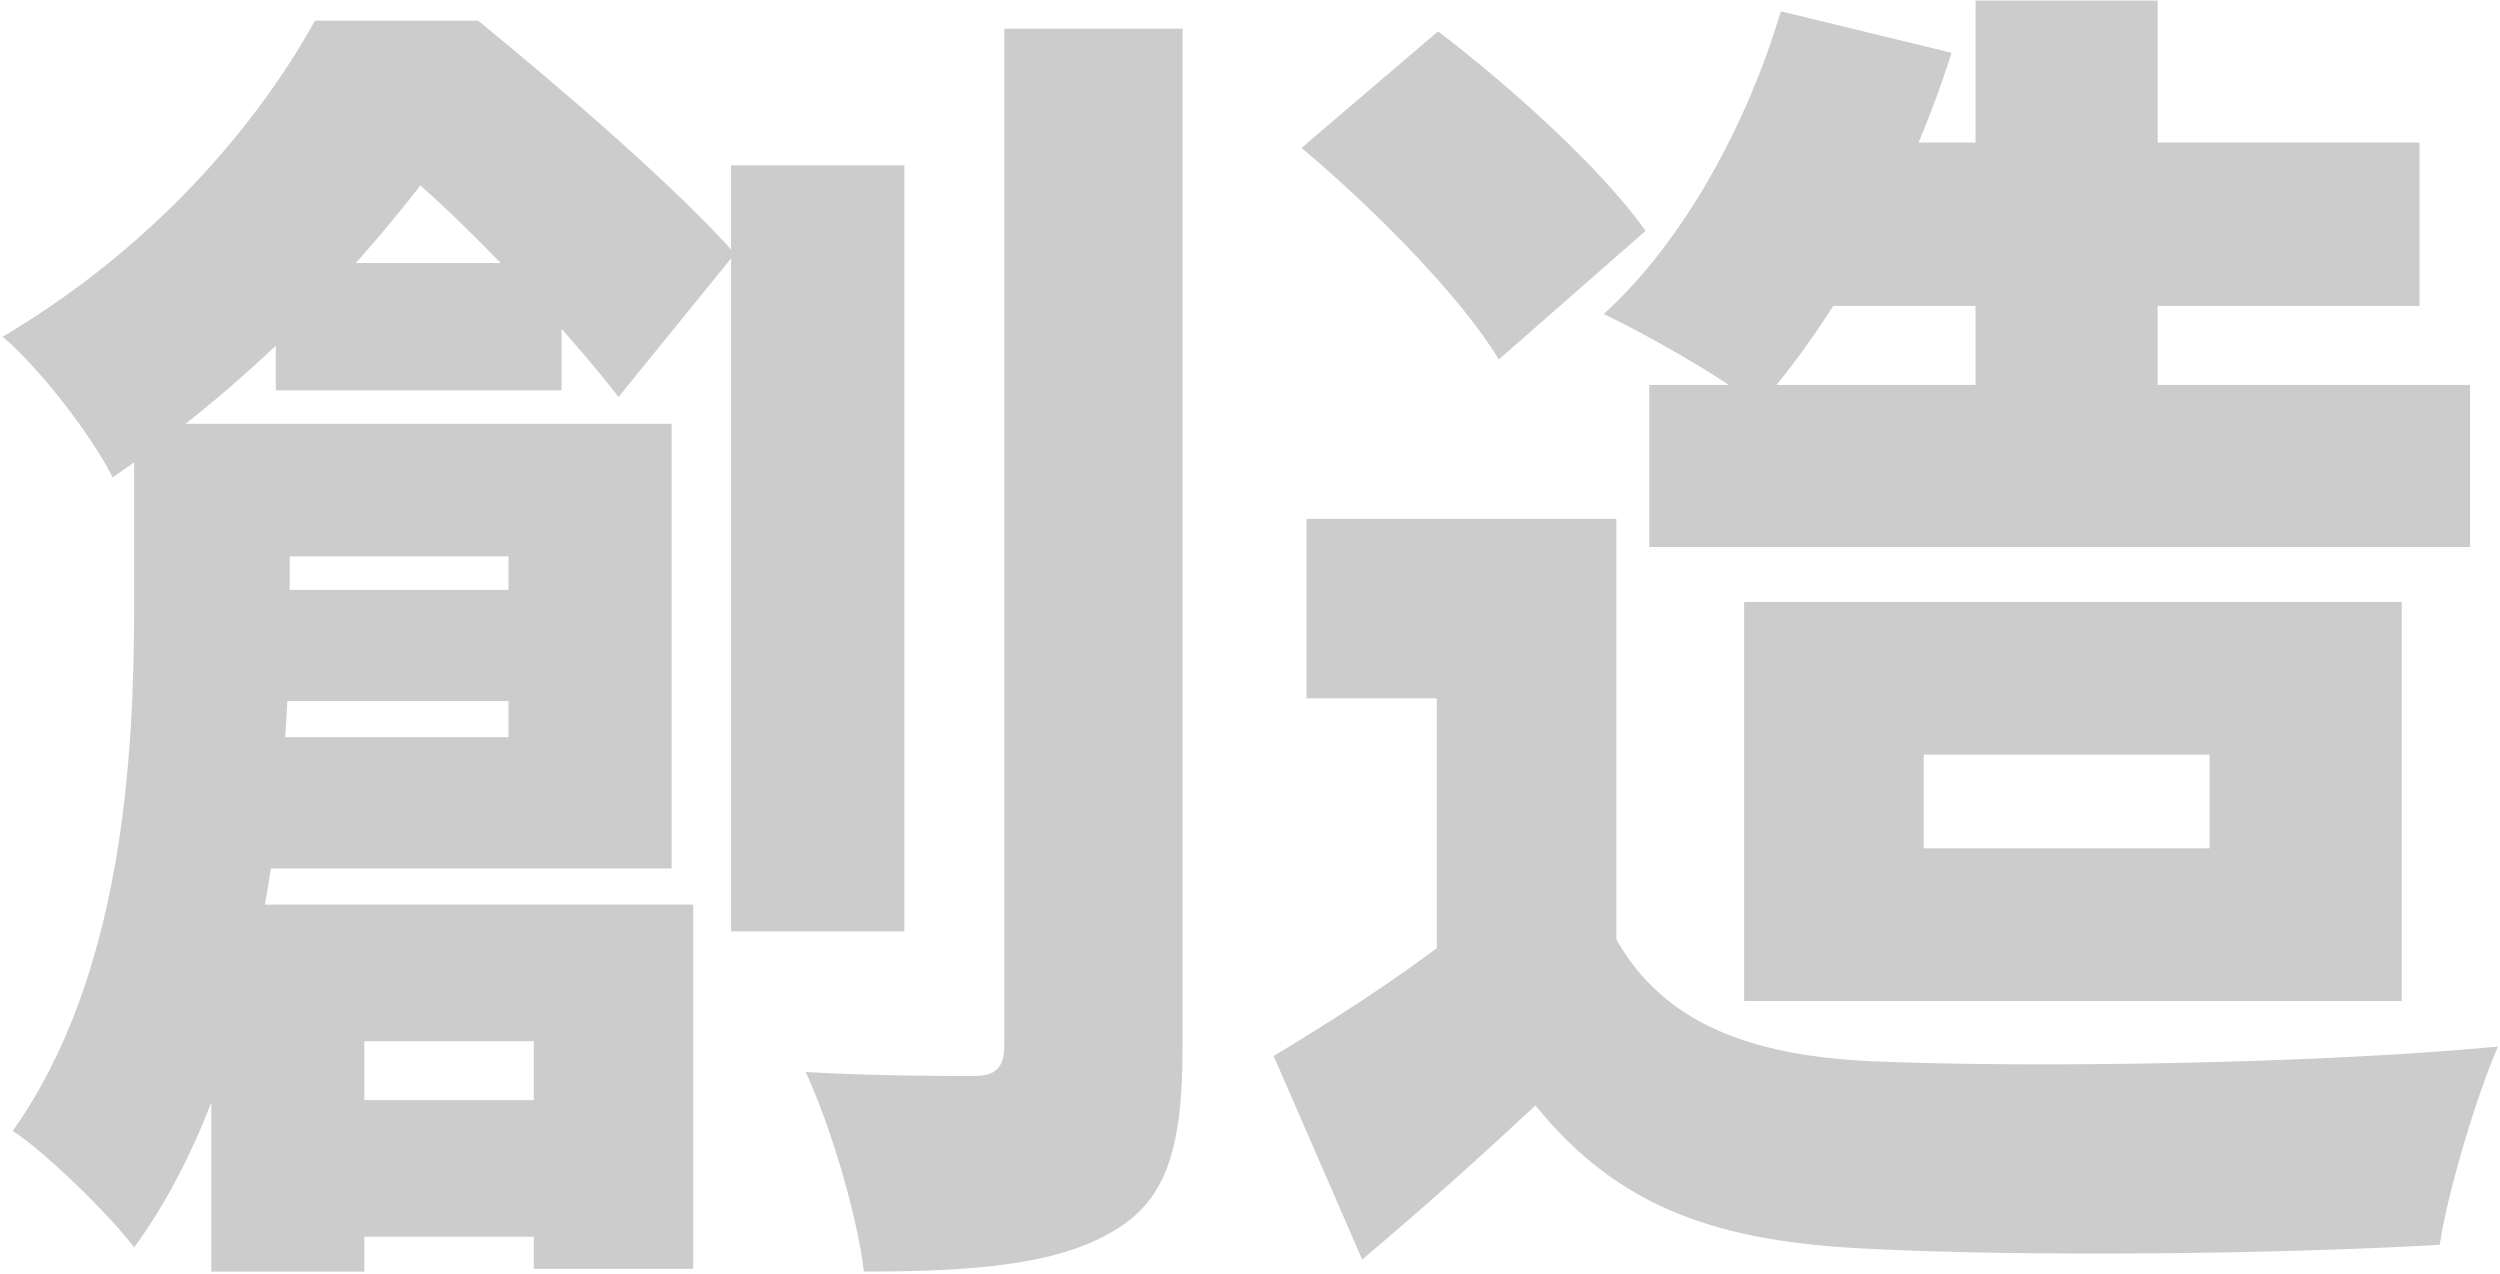 <svg width="934" height="476" viewBox="0 0 934 476" fill="none" xmlns="http://www.w3.org/2000/svg">
<path d="M103.035 98.285H209.82V145.819H103.035V98.285ZM103.508 411.012H240.06V462.049H103.508V411.012ZM77.52 220.373H224.468V261.904H77.52V220.373ZM50.115 158.328H108.233V226.878C108.233 294.928 98.31 400.004 50.115 466.052C41.138 454.043 16.568 430.026 4.755 422.52C45.863 364.478 50.115 282.919 50.115 225.877V158.328ZM83.19 158.328H250.928V324.449H81.3V275.413H189.975V207.864H83.19V158.328ZM78.938 337.959H258.96V474.058H199.425V388.996H136.11V475.059H78.938V337.959ZM273.135 61.758H337.868V347.966H273.135V61.758ZM375.195 10.721H441.818V390.997C441.818 429.525 435.675 449.04 414.885 460.548C394.095 472.557 363.383 475.059 322.748 475.059C320.385 454.544 310.463 421.019 301.013 400.504C327 402.005 354.405 402.005 363.855 402.005C371.888 402.005 375.195 399.003 375.195 390.497V10.721ZM117.683 7.719H155.955V21.729H177.218V42.244C147.923 83.274 107.288 133.81 42.083 178.343C34.05 162.331 14.205 136.813 0.975 125.805C56.73 92.781 95.475 47.748 117.683 7.719ZM132.803 7.719H178.635C209.82 33.237 251.873 69.264 274.553 94.782L231.083 148.321C212.183 123.803 172.965 81.272 144.615 58.756H132.803V7.719Z" fill="black" fill-opacity="0.2"/>
<path d="M680.43 53.252H903.923V114.296H680.43V53.252ZM616.17 143.818H922.823V204.362H616.17V143.818ZM665.31 4.216L729.098 19.727C713.033 70.765 684.683 120.801 656.805 151.824C643.575 140.816 614.753 124.804 599.16 117.298C628.455 90.779 652.553 47.248 665.31 4.216ZM738.075 0.213H806.115V184.848H738.075V0.213ZM603.885 193.854V382.491H536.79V260.903H488.123V193.854H603.885ZM603.885 350.968C621.368 381.991 653.498 394.5 699.803 396.501C757.448 399.003 865.178 397.502 933.218 390.997C925.658 408.51 914.79 443.536 911.483 465.051C851.475 468.554 757.448 469.555 698.385 466.552C642.158 464.051 604.83 451.541 573.645 413.013C554.273 431.027 534.428 449.04 508.913 470.555L475.838 394.5C496.628 381.991 520.253 366.98 541.043 350.968H603.885ZM486.233 55.253L537.263 11.722C564.195 32.237 598.688 63.259 614.753 86.276L559.943 134.311C546.24 111.294 513.165 77.77 486.233 55.253ZM718.703 281.918V316.944H825.488V281.918H718.703ZM651.608 224.877H897.308V373.985H651.608V224.877Z" fill="black" fill-opacity="0.2"/>
</svg>
